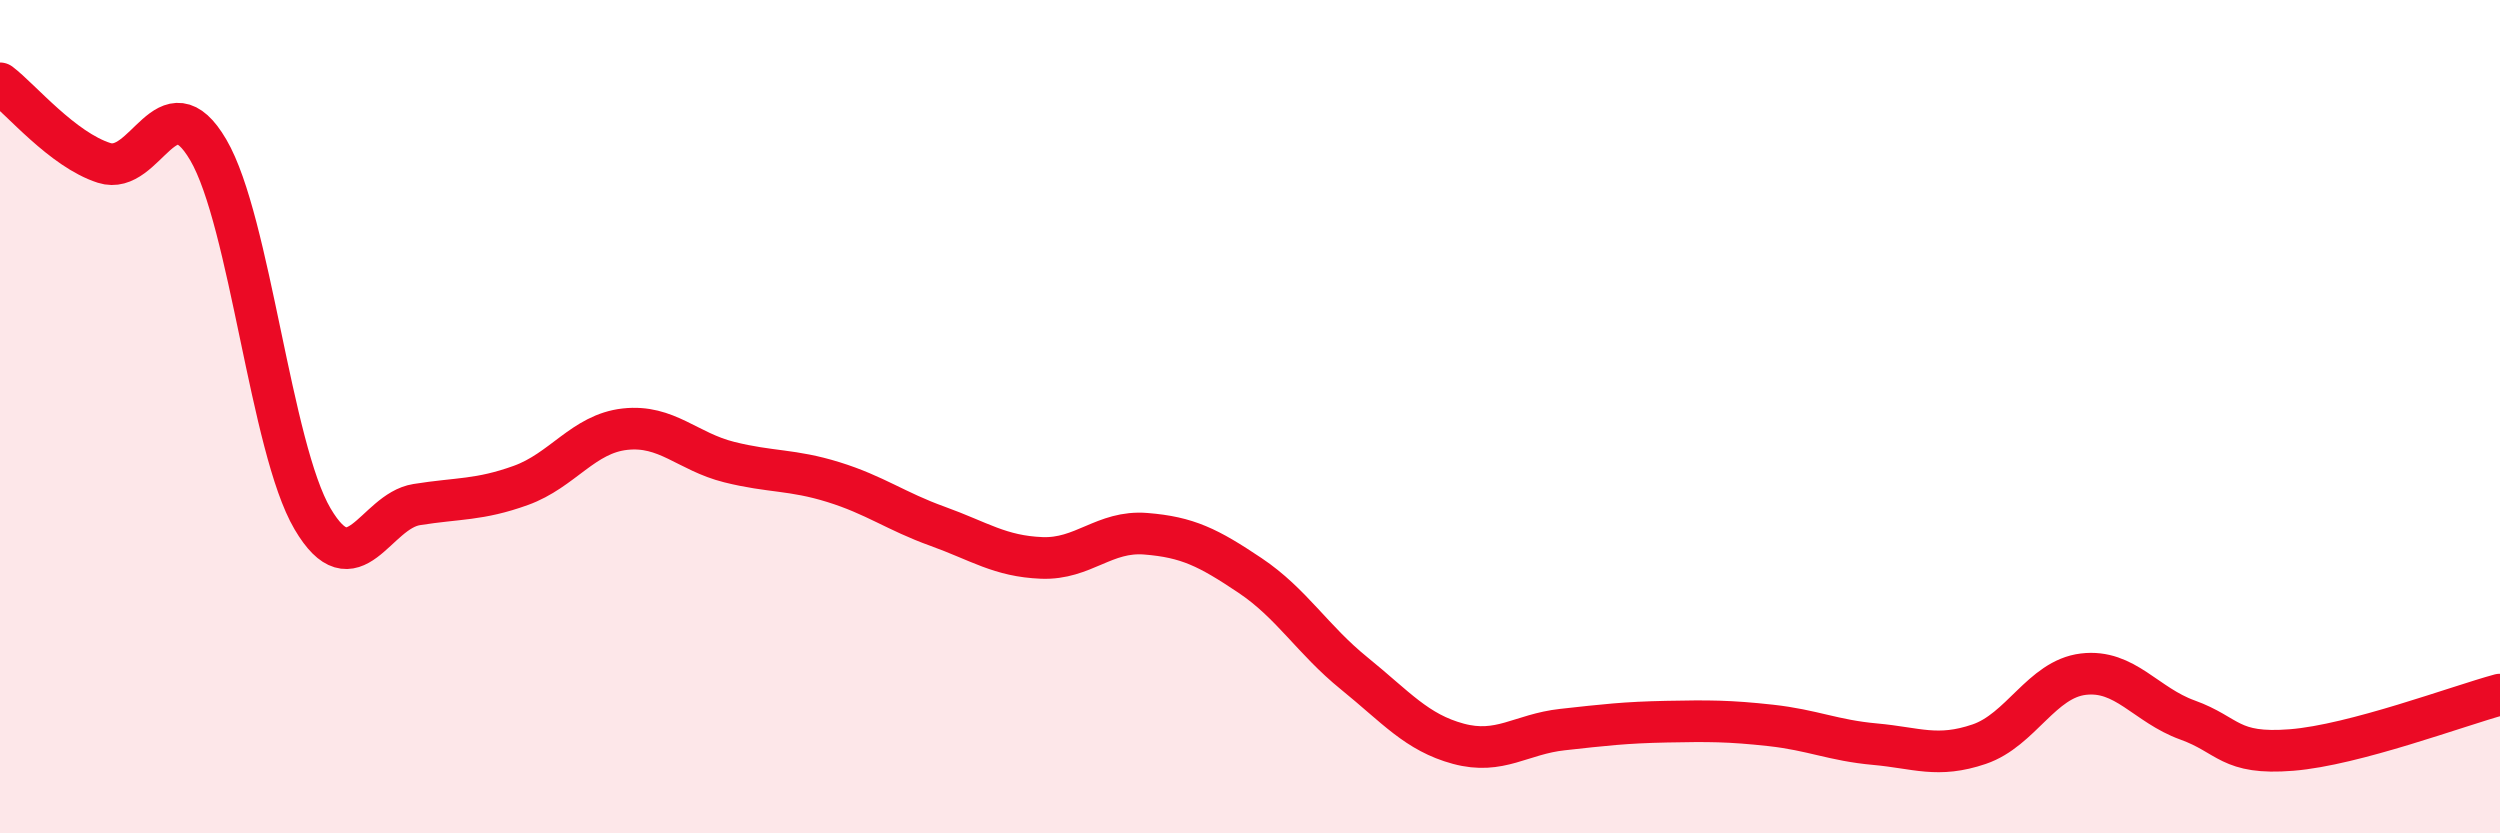 
    <svg width="60" height="20" viewBox="0 0 60 20" xmlns="http://www.w3.org/2000/svg">
      <path
        d="M 0,2 C 0.5,2.38 1.5,3.59 2.5,3.91 C 3.5,4.23 4,1.89 5,3.6 C 6,5.31 6.5,10.75 7.5,12.45 C 8.5,14.15 9,12.27 10,12.11 C 11,11.95 11.5,12.01 12.5,11.65 C 13.5,11.29 14,10.41 15,10.3 C 16,10.19 16.5,10.84 17.5,11.09 C 18.5,11.34 19,11.26 20,11.57 C 21,11.88 21.5,12.27 22.5,12.63 C 23.5,12.99 24,13.35 25,13.39 C 26,13.43 26.5,12.73 27.5,12.81 C 28.5,12.89 29,13.14 30,13.81 C 31,14.48 31.5,15.35 32.5,16.16 C 33.5,16.97 34,17.58 35,17.85 C 36,18.12 36.5,17.62 37.5,17.51 C 38.5,17.4 39,17.34 40,17.32 C 41,17.3 41.5,17.3 42.5,17.41 C 43.5,17.52 44,17.77 45,17.86 C 46,17.95 46.5,18.2 47.5,17.86 C 48.5,17.52 49,16.3 50,16.18 C 51,16.06 51.5,16.92 52.5,17.28 C 53.5,17.64 53.5,18.12 55,18 C 56.5,17.88 59,16.94 60,16.67L60 20L0 20Z"
        fill="#EB0A25"
        opacity="0.1"
        stroke-linecap="round"
        stroke-linejoin="round"
      />
      <path
        d="M 0,2 C 0.5,2.38 1.5,3.59 2.5,3.91 C 3.5,4.23 4,1.89 5,3.6 C 6,5.31 6.5,10.75 7.5,12.45 C 8.5,14.15 9,12.27 10,12.11 C 11,11.95 11.5,12.01 12.5,11.65 C 13.5,11.29 14,10.41 15,10.3 C 16,10.19 16.5,10.84 17.5,11.09 C 18.5,11.34 19,11.26 20,11.57 C 21,11.88 21.5,12.27 22.5,12.63 C 23.5,12.99 24,13.35 25,13.39 C 26,13.43 26.5,12.73 27.5,12.81 C 28.5,12.89 29,13.14 30,13.81 C 31,14.48 31.5,15.35 32.5,16.16 C 33.5,16.97 34,17.58 35,17.85 C 36,18.12 36.5,17.62 37.5,17.51 C 38.5,17.4 39,17.34 40,17.32 C 41,17.3 41.5,17.3 42.5,17.41 C 43.5,17.52 44,17.77 45,17.86 C 46,17.95 46.5,18.2 47.5,17.86 C 48.5,17.52 49,16.3 50,16.18 C 51,16.06 51.5,16.92 52.5,17.28 C 53.5,17.64 53.5,18.12 55,18 C 56.5,17.88 59,16.94 60,16.67"
        stroke="#EB0A25"
        stroke-width="1"
        fill="none"
        stroke-linecap="round"
        stroke-linejoin="round"
      />
    </svg>
  